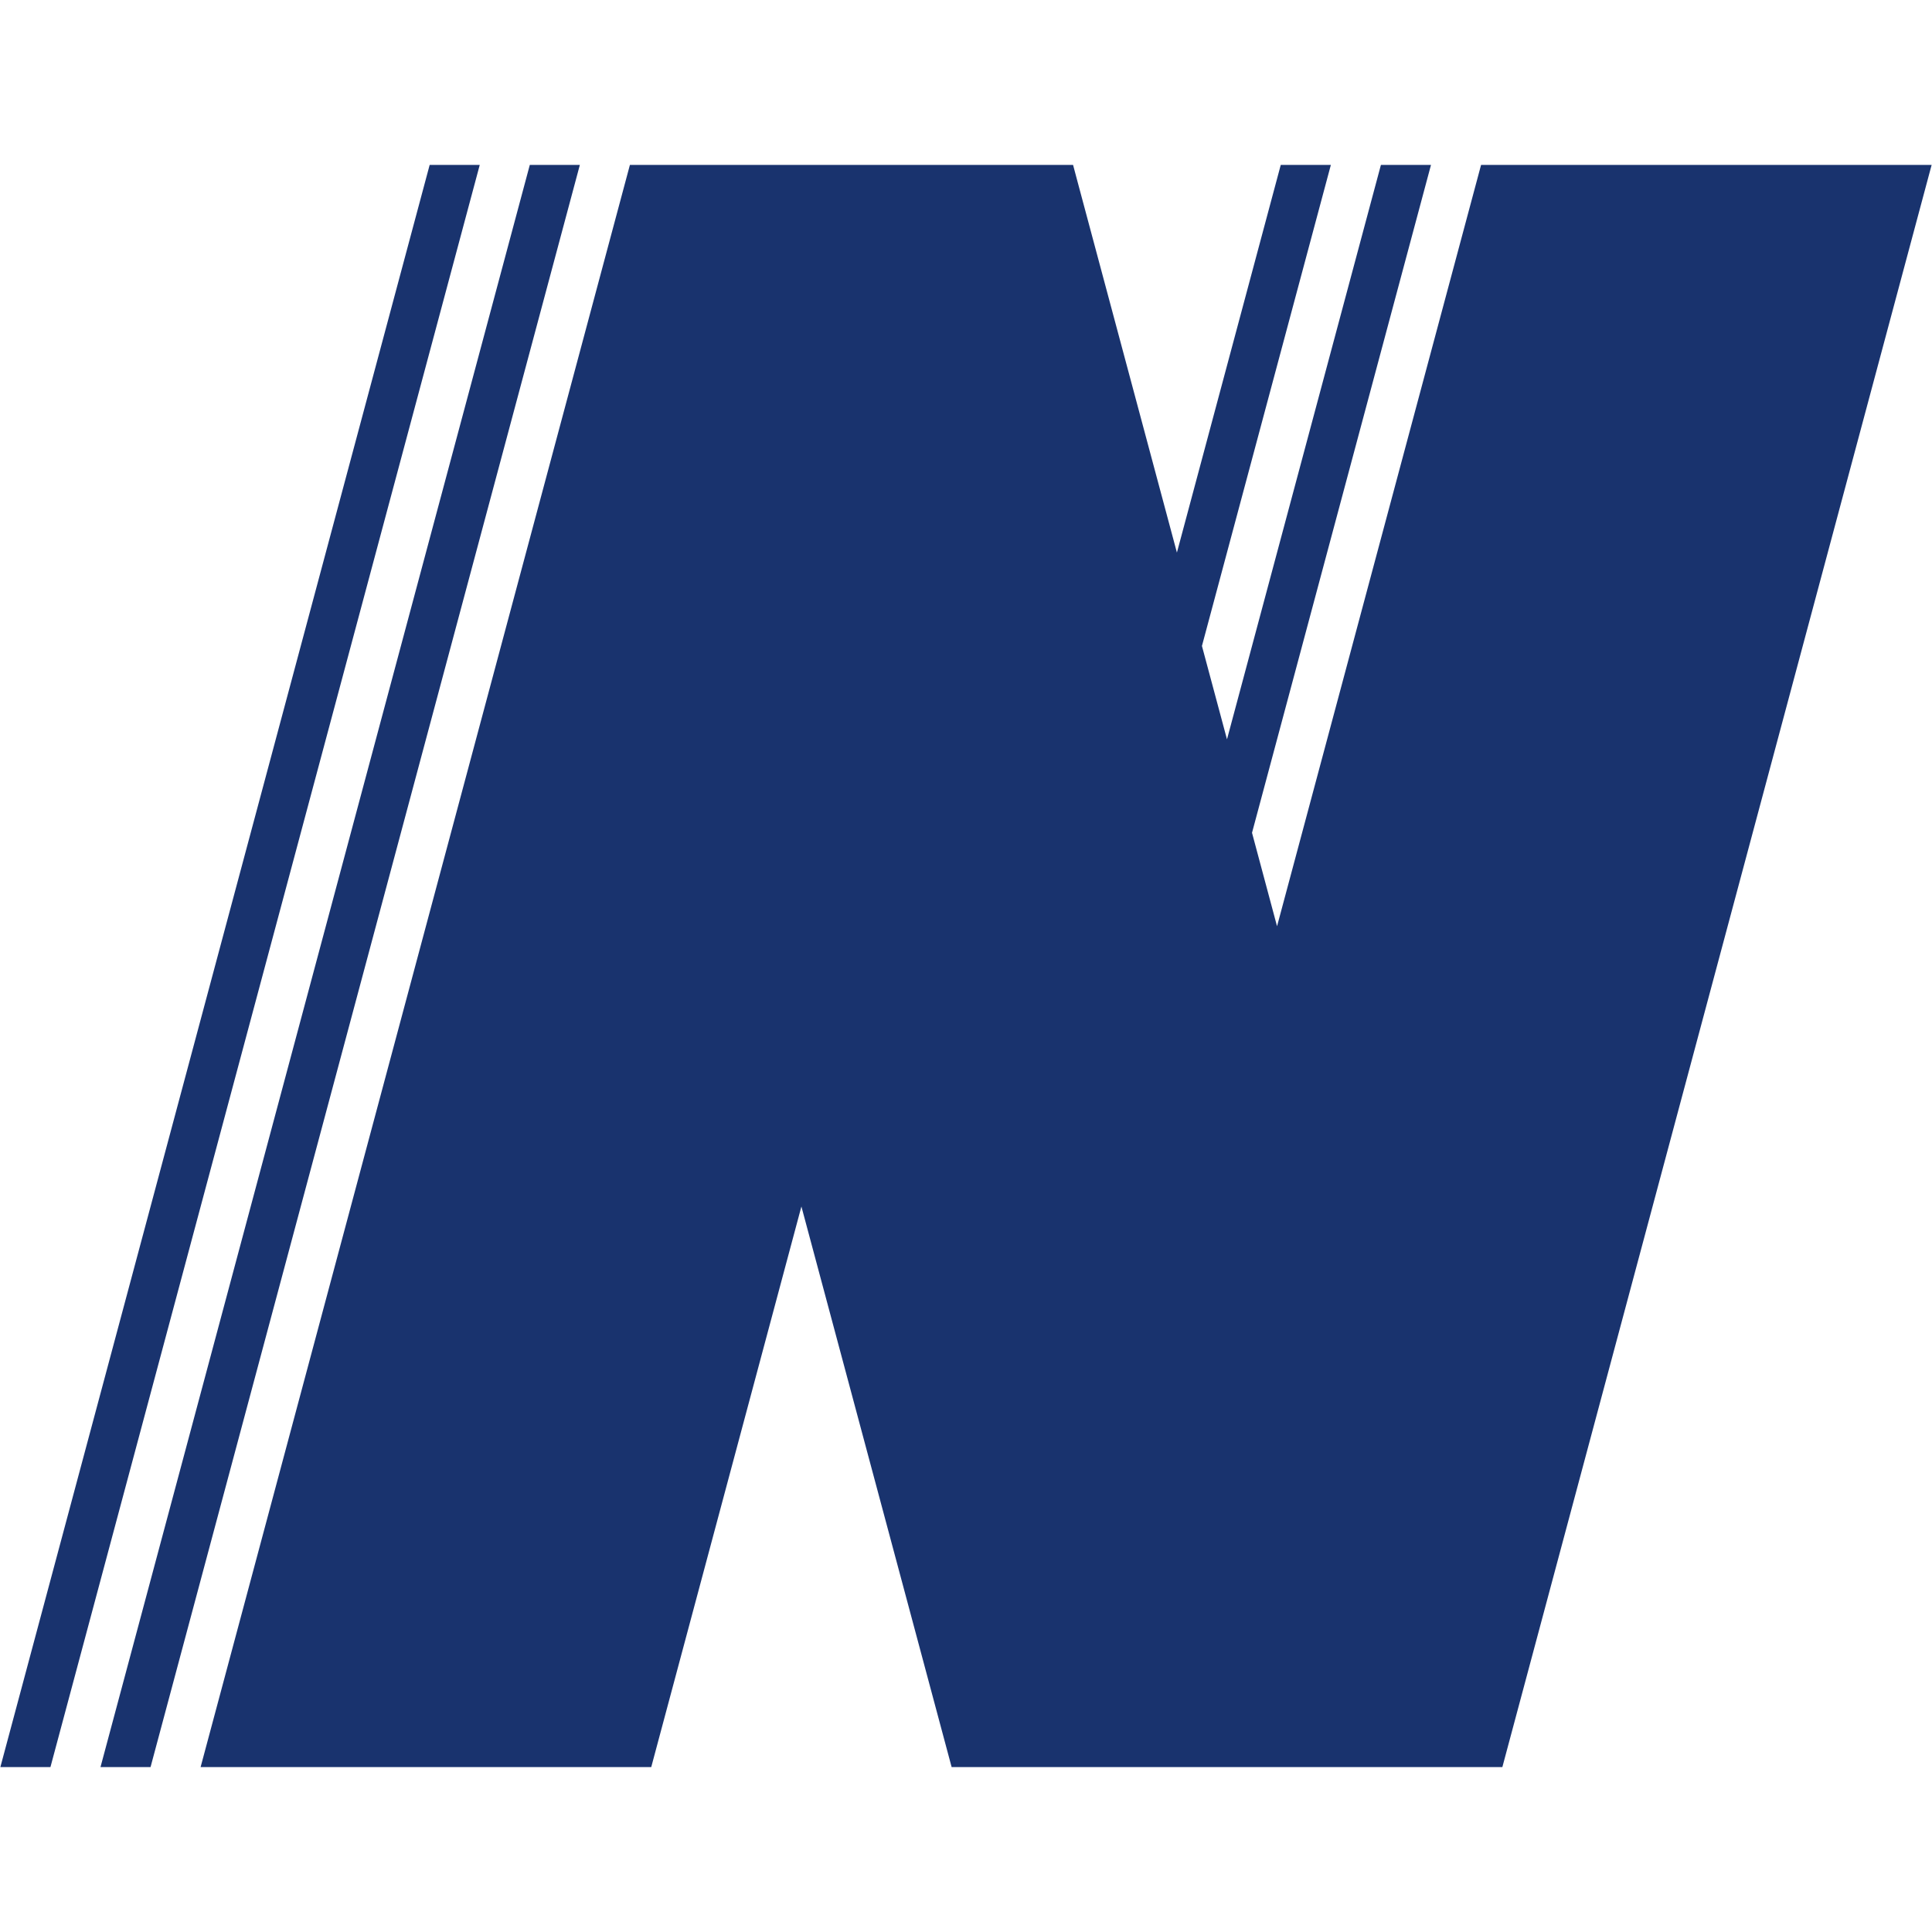 <svg xmlns="http://www.w3.org/2000/svg" width="78.2" height="78.2"><g fill="#19336e"><path d="M17.391 6.676L.015 71.524h2.027L19.418 6.676zM21.444 6.676L4.068 71.524h2.026L23.47 6.676zM59.948 6.676L51.69 37.491l-1.013-3.783 7.244-27.032h-2.027l-6.23 23.25-1.014-3.78 5.218-19.47H51.84l-4.203 15.69-4.053-15.127-.15-.563H25.496l-2.177 8.125L8.12 71.524H26.36l6.078-22.69 4.054 15.127 1.013 3.782 1.013 3.781H60.81L78.185 6.676z"/></g></svg>